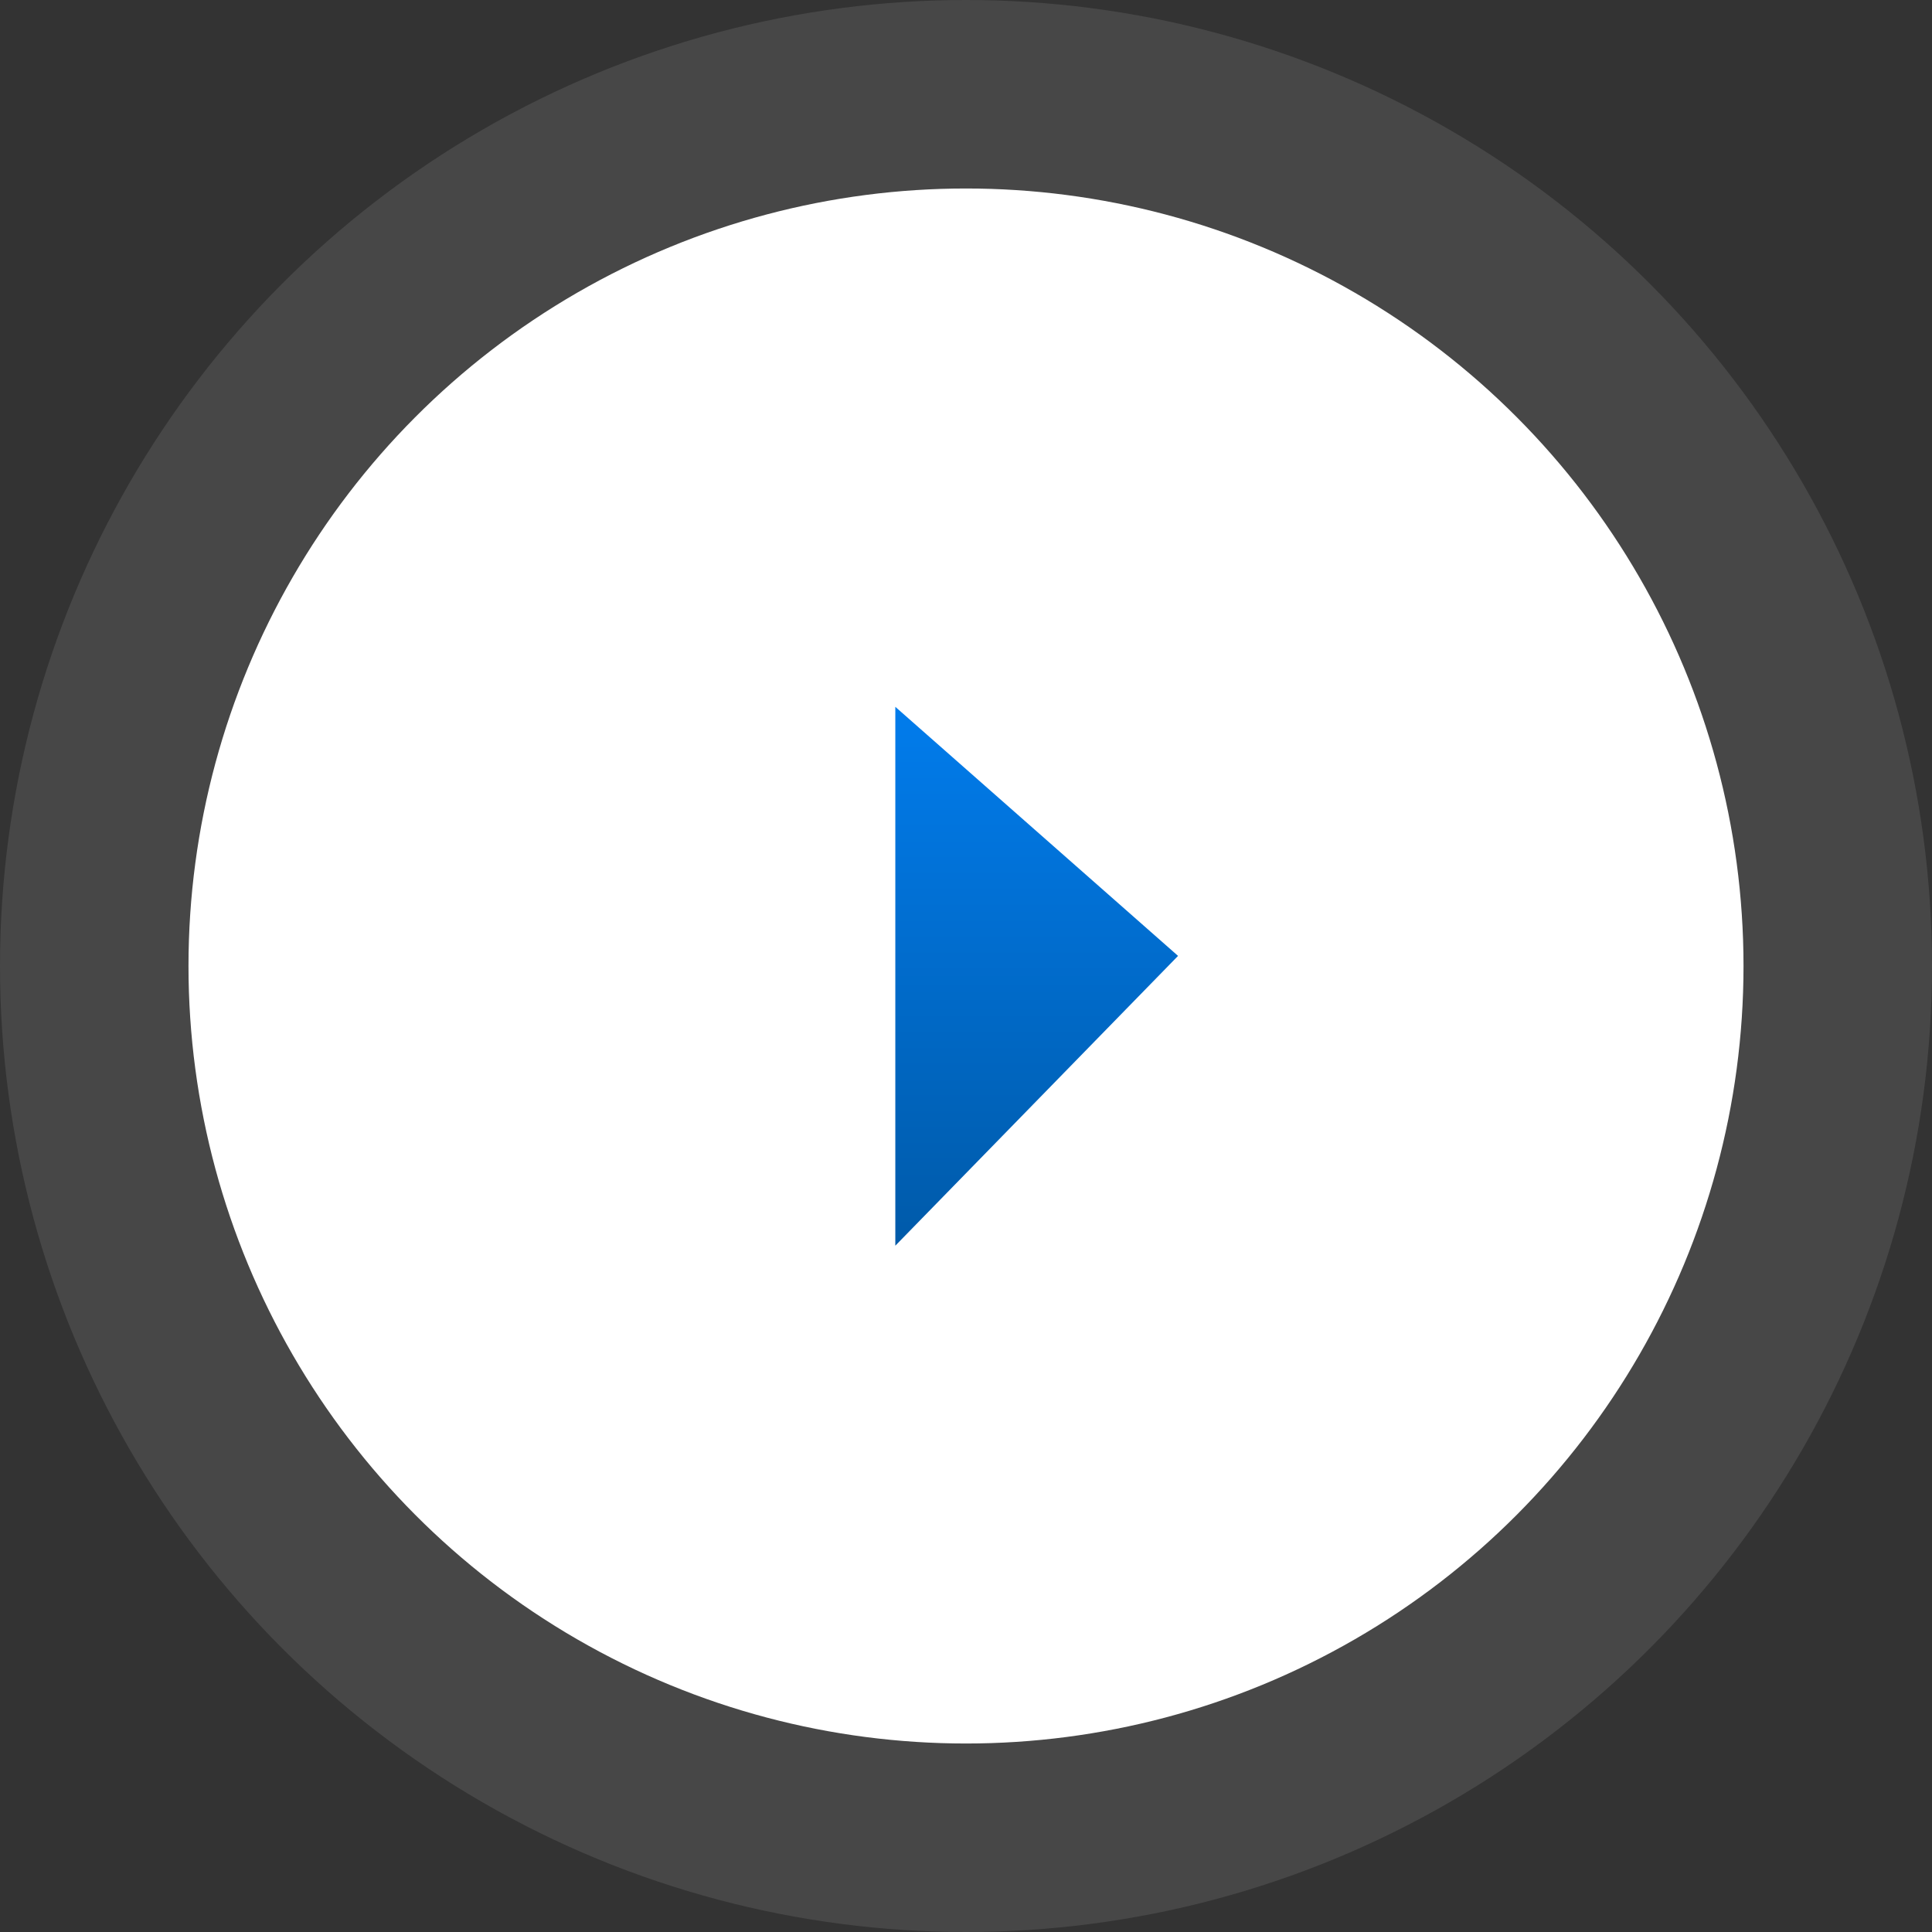 <svg xmlns="http://www.w3.org/2000/svg" xmlns:xlink="http://www.w3.org/1999/xlink" width="82" height="82" viewBox="0 0 82 82">
  <rect x="0" y="0" width="82" height="82" fill="#333333" stroke="none"/>
  <defs>
    <linearGradient id="linear-gradient" x1="0.5" x2="0.5" y2="1" gradientUnits="objectBoundingBox">
      <stop offset="0" stop-color="#017cec"/>
      <stop offset="1" stop-color="#005aa9"/>
    </linearGradient>
  </defs>
  <g id="video-icon" transform="translate(-522 -1011)">
    <circle id="Ellipse_92" data-name="Ellipse 92" cx="41" cy="41" r="41" transform="translate(522 1011)" fill="#fff" opacity="0.1"/>
    <circle id="Ellipse_91" data-name="Ellipse 91" cx="33" cy="33" r="33" transform="translate(530 1019)" fill="#fff"/>
    <path id="Path_341" data-name="Path 341" d="M9624.413,1033.092v22.871l12-12.3Z" transform="translate(-9064.413 7.908)" fill="url(#linear-gradient)"/>
  </g>
</svg>
